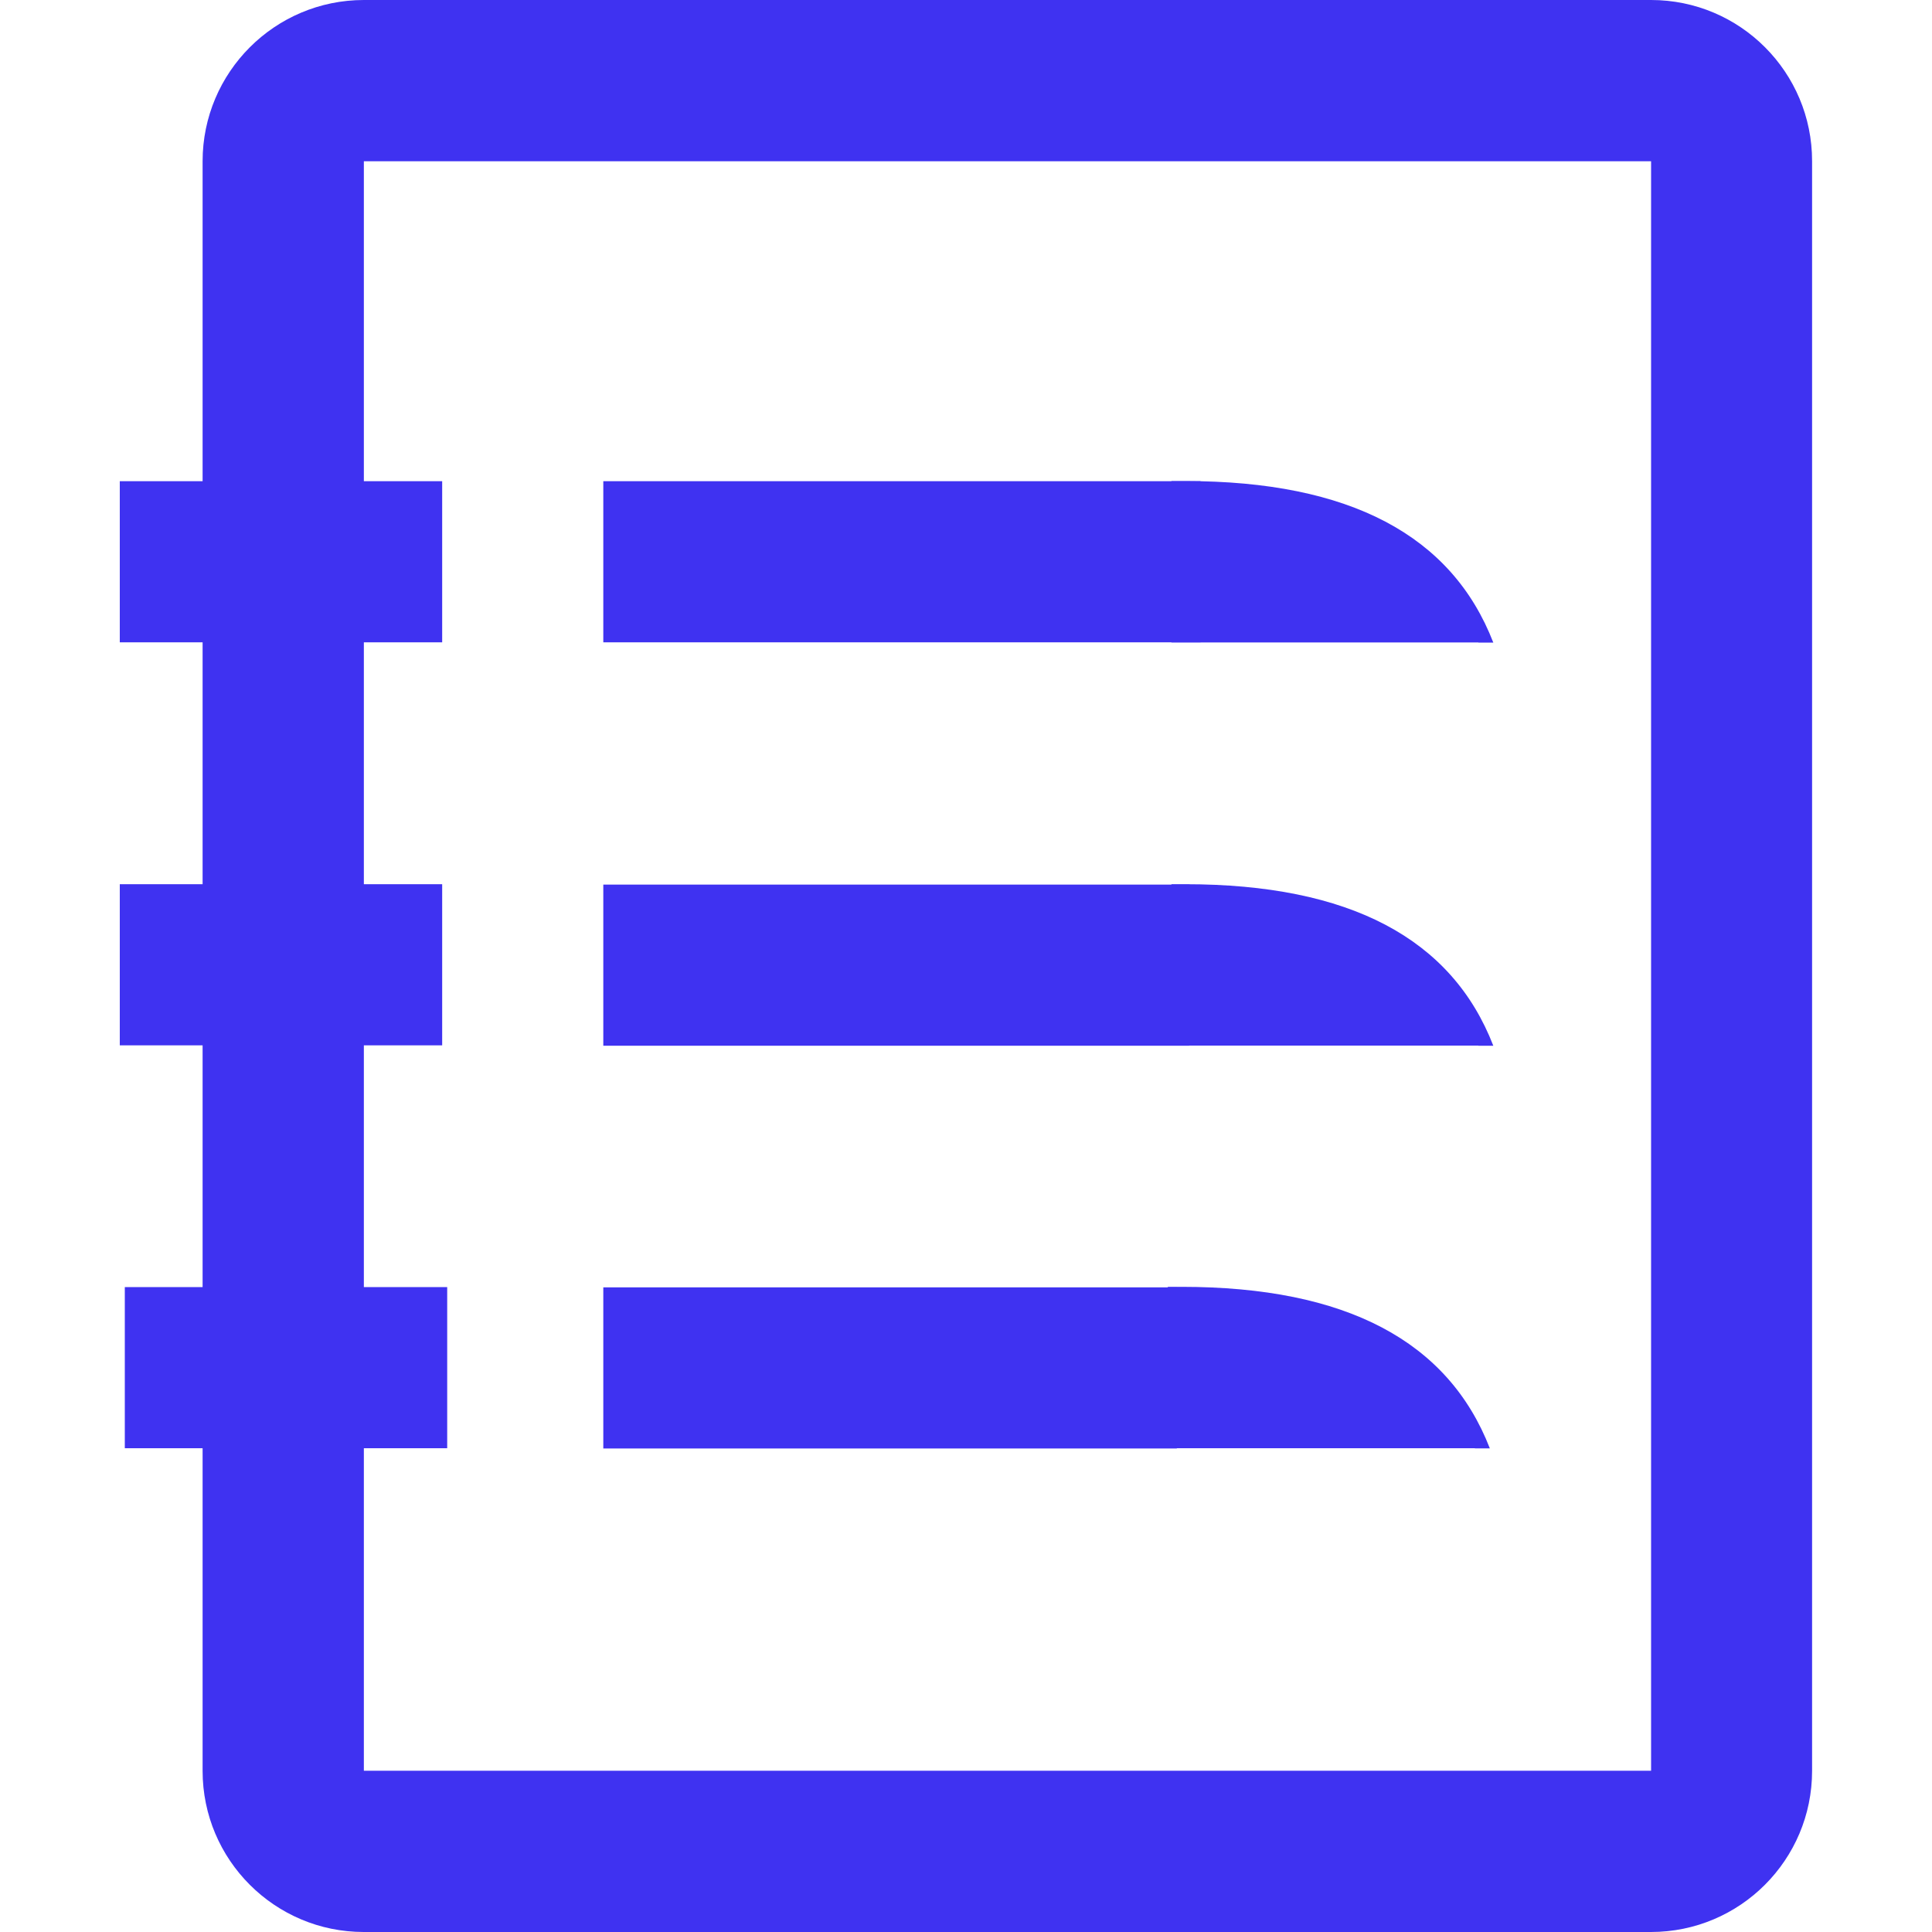 <svg id="Layer_1" xmlns="http://www.w3.org/2000/svg" viewBox="0 0 150 150"><defs><style>.cls-1{fill:#3f32f1;stroke-width:0}</style></defs><path class="cls-1" d="M128.19 0H28.25c-6.91 0-12.52 5.61-12.52 12.52v124.97c0 6.91 5.61 12.51 12.51 12.51h99.94c6.91 0 12.51-5.6 12.51-12.51V12.52C140.7 5.61 135.1 0 128.19 0m0 137.48H28.25V12.52h99.94v124.97z"/><path class="cls-1" d="M9.3 37.36h25.03v12.51H9.3zM9.3 68.65h25.03v12.51H9.3zM9.69 99.93h25.03v12.51H9.69zM46.84 68.68h45.49v12.51H46.84zM46.84 99.95h44.53v12.51H46.84zM46.84 37.36h46.37v12.51H46.84z"/><path class="cls-1" d="M114.79 49.88H90.95V37.35h1.08c12.76 0 20.69 4.22 23.91 12.54h-1.16zM114.79 81.18H90.95V68.65h1.08c12.76 0 20.69 4.22 23.91 12.54h-1.16zM114.51 112.44H90.67V99.91h1.08c12.76 0 20.69 4.22 23.92 12.54h-1.16z"/></svg>